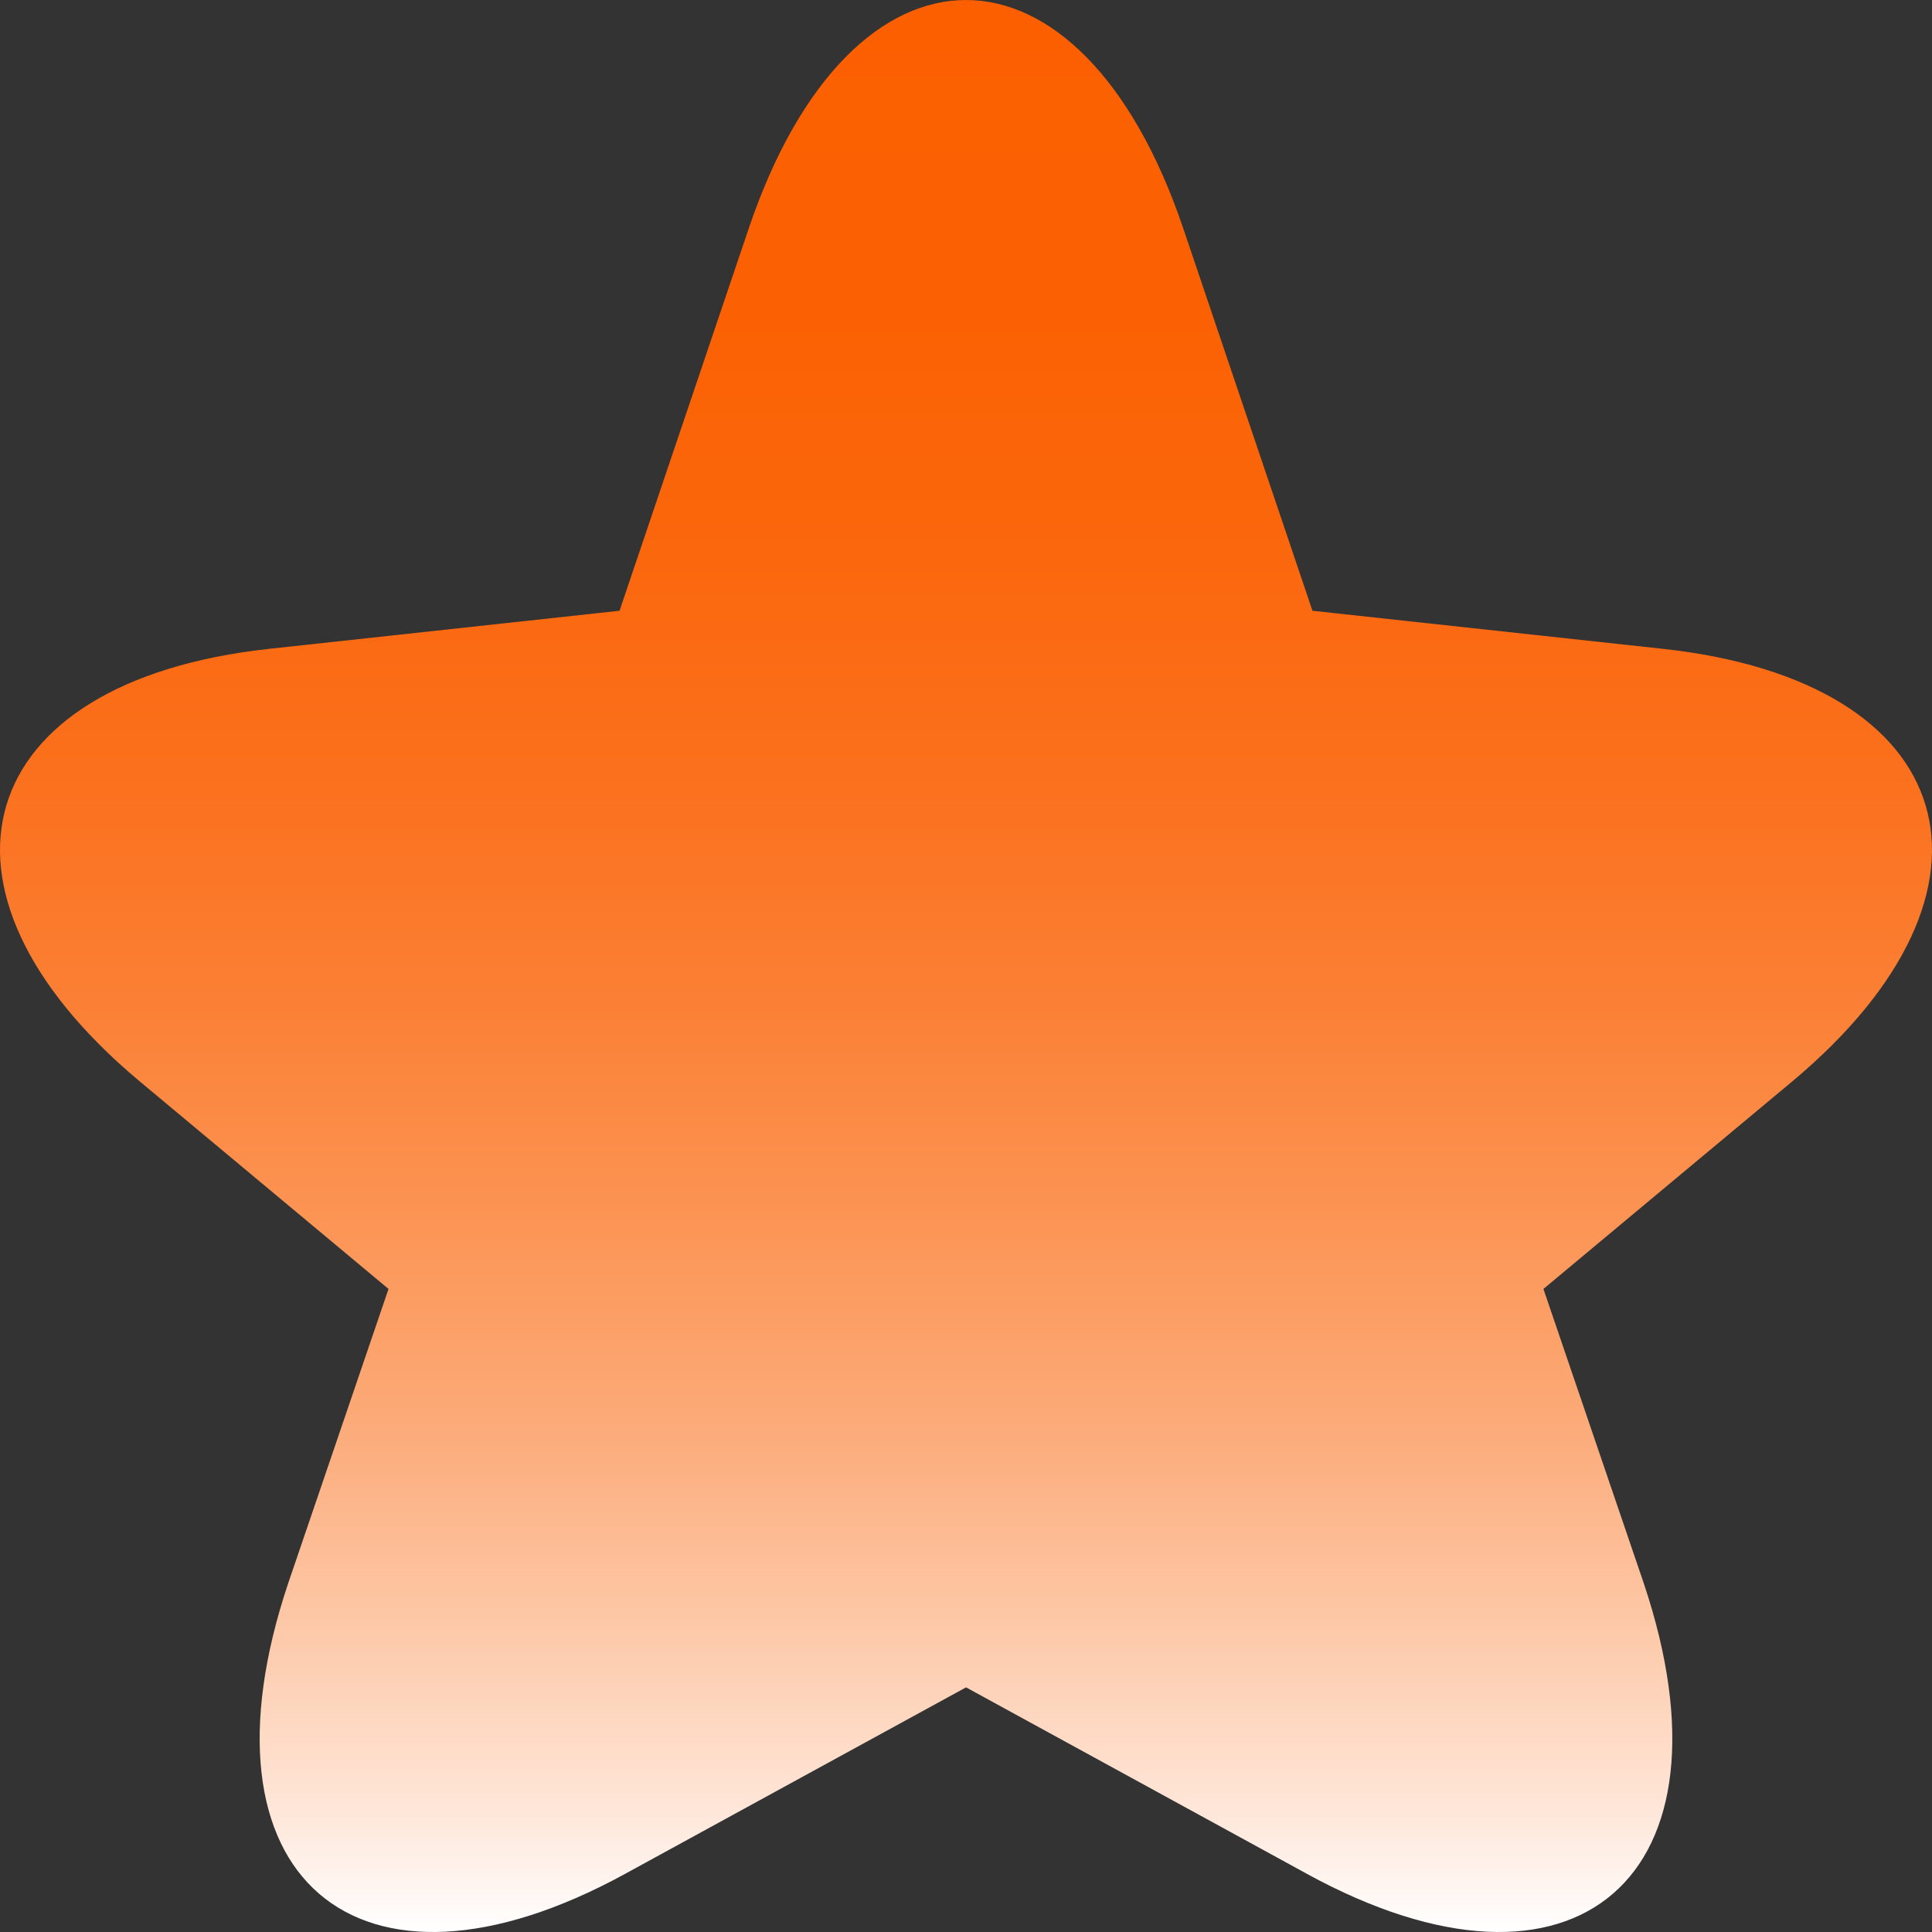 <svg width="40" height="40" viewBox="0 0 40 40" fill="none" xmlns="http://www.w3.org/2000/svg">
<rect x="0" y="0" width="40" height="40" fill="#333333" stroke="none"/>
<path d="M27.059 38.796L20.001 34.935L12.942 38.796C7.382 41.839 3.925 38.854 5.97 32.77L8.044 26.686L2.888 22.385C-1.866 18.407 -0.598 14.107 5.567 13.434L12.827 12.645L15.506 4.717C17.638 -1.572 22.362 -1.572 24.494 4.717L27.173 12.645L34.433 13.434C40.598 14.107 41.865 18.407 37.112 22.385L31.955 26.686L34.029 32.77C36.075 38.854 32.618 41.839 27.058 38.796H27.059Z" fill="url(#paint0_linear_1820_8351)"/>
<defs>
<linearGradient id="paint0_linear_1820_8351" x1="20.001" y1="40" x2="20.001" y2="-0.001" gradientUnits="userSpaceOnUse">
<stop stop-color="white"/>
<stop offset="0.06" stop-color="#FEE7DA"/>
<stop offset="0.16" stop-color="#FDC8A7"/>
<stop offset="0.26" stop-color="#FCAB7A"/>
<stop offset="0.37" stop-color="#FC9454"/>
<stop offset="0.48" stop-color="#FB8035"/>
<stop offset="0.59" stop-color="#FB711E"/>
<stop offset="0.71" stop-color="#FB670D"/>
<stop offset="0.84" stop-color="#FB6103"/>
<stop offset="1" stop-color="#FB5F00"/>
</linearGradient>
</defs>
</svg>
